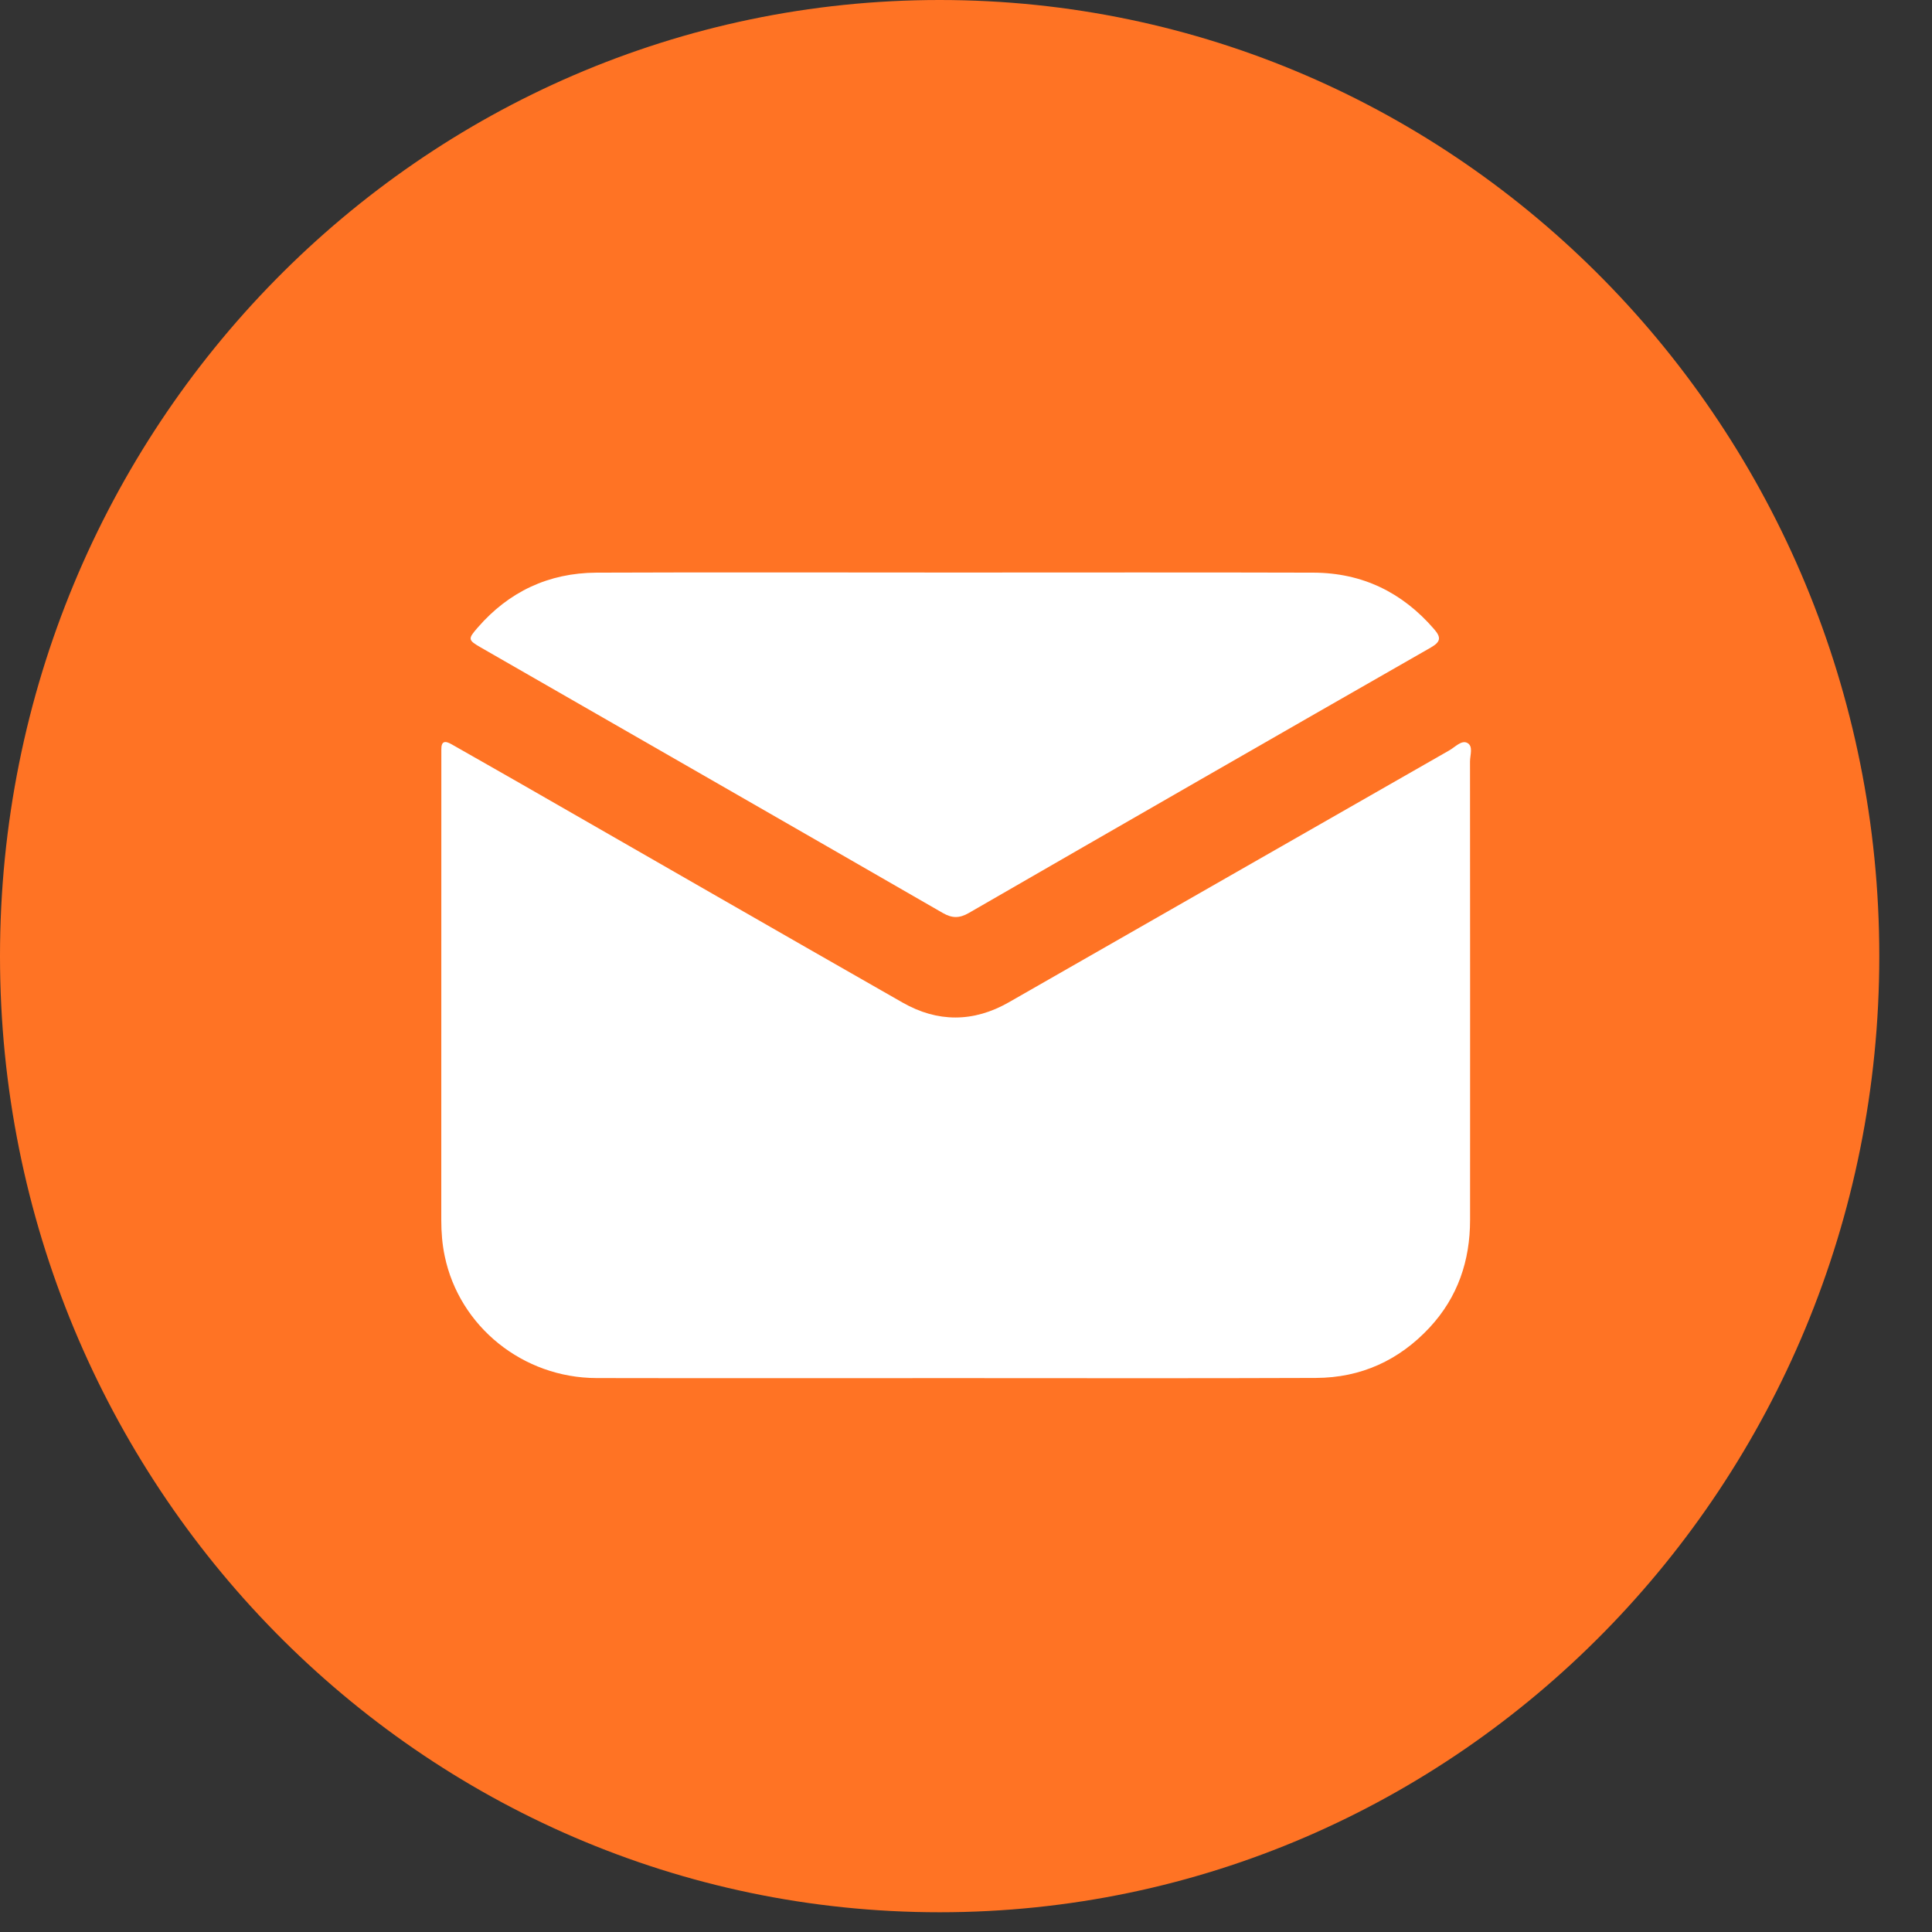 <svg xmlns="http://www.w3.org/2000/svg" width="32" height="32" viewBox="0 0 32 32" fill="none">
<rect x="0" y="0" width="32" height="32" fill="#333333" stroke="none"/>
<g clip-path="url(#clip0)">
<g clip-path="url(#clip1)">
<path d="M15.563 31.673C24.159 31.673 31.127 24.582 31.127 15.836C31.127 7.09 24.159 0 15.563 0C6.968 0 0 7.09 0 15.836C0 24.582 6.968 31.673 15.563 31.673Z" fill="#FF6326" style="fill: #FF7324;"/>
<path d="M15.828 22.826C13.846 22.826 11.863 22.829 9.88 22.825C8.662 22.822 7.609 21.973 7.366 20.805C7.324 20.608 7.309 20.407 7.309 20.205C7.31 17.648 7.31 15.09 7.31 12.533C7.31 12.493 7.311 12.454 7.31 12.415C7.308 12.273 7.371 12.265 7.482 12.329C7.871 12.552 8.262 12.771 8.651 12.995C10.751 14.199 12.847 15.407 14.95 16.606C15.528 16.936 16.124 16.936 16.708 16.602C19.141 15.211 21.573 13.818 24.006 12.428C24.101 12.374 24.205 12.256 24.301 12.304C24.406 12.357 24.348 12.505 24.348 12.611C24.35 15.143 24.35 17.674 24.349 20.206C24.349 20.88 24.147 21.484 23.678 21.989C23.173 22.531 22.543 22.82 21.796 22.823C19.807 22.831 17.817 22.826 15.828 22.826Z" fill="white"/>
<path d="M15.807 9.483C17.79 9.483 19.772 9.479 21.756 9.485C22.566 9.488 23.228 9.813 23.751 10.418C23.868 10.553 23.871 10.626 23.699 10.725C21.146 12.185 18.596 13.651 16.048 15.121C15.892 15.211 15.772 15.212 15.614 15.121C13.067 13.653 10.515 12.19 7.965 10.725C7.75 10.601 7.747 10.584 7.912 10.395C8.427 9.801 9.086 9.489 9.879 9.485C11.855 9.477 13.831 9.483 15.807 9.483Z" fill="white"/>
</g>
</g>
<defs>
<clipPath id="clip0">
<rect width="31.673" height="31.127" fill="white" transform="translate(31.127 0) rotate(90)"/>
</clipPath>
<clipPath id="clip1">
<rect width="31.127" height="31.673" fill="white"/>
</clipPath>
</defs>
</svg>